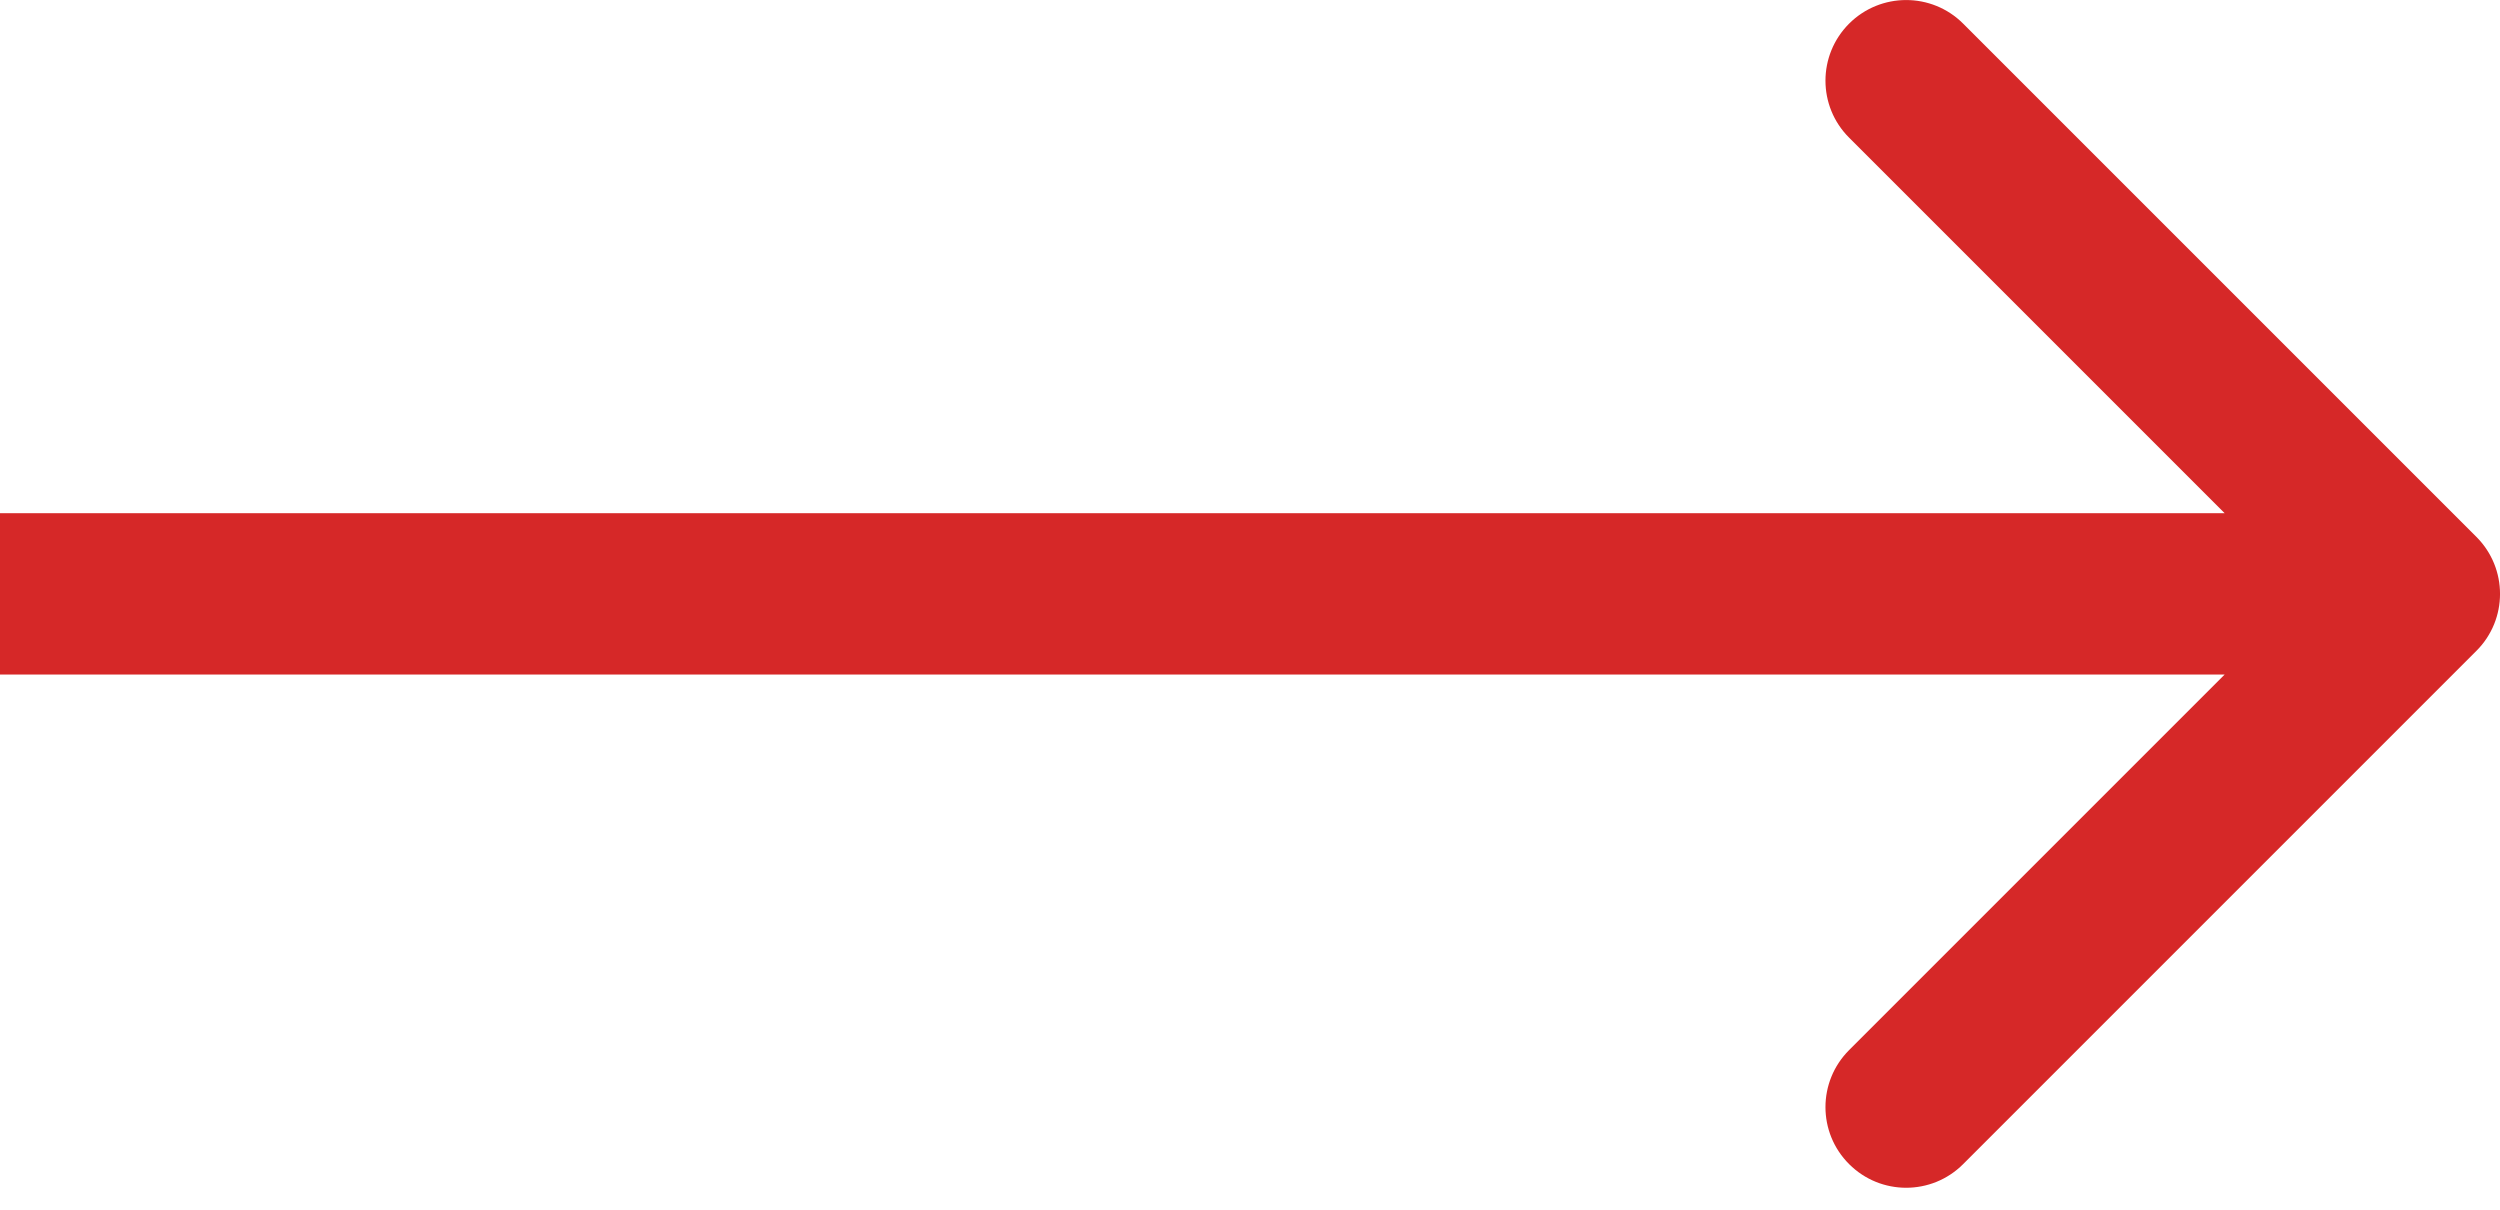 <?xml version="1.0" encoding="UTF-8"?> <svg xmlns="http://www.w3.org/2000/svg" width="31" height="15" viewBox="0 0 31 15" fill="none"><path d="M30.707 8.071C31.098 7.681 31.098 7.048 30.707 6.657L24.343 0.293C23.953 -0.097 23.32 -0.097 22.929 0.293C22.538 0.684 22.538 1.317 22.929 1.707L28.586 7.364L22.929 13.021C22.538 13.412 22.538 14.045 22.929 14.435C23.32 14.826 23.953 14.826 24.343 14.435L30.707 8.071ZM0 7.364V8.364H30V7.364V6.364H0V7.364Z" fill="#D62828"></path></svg> 